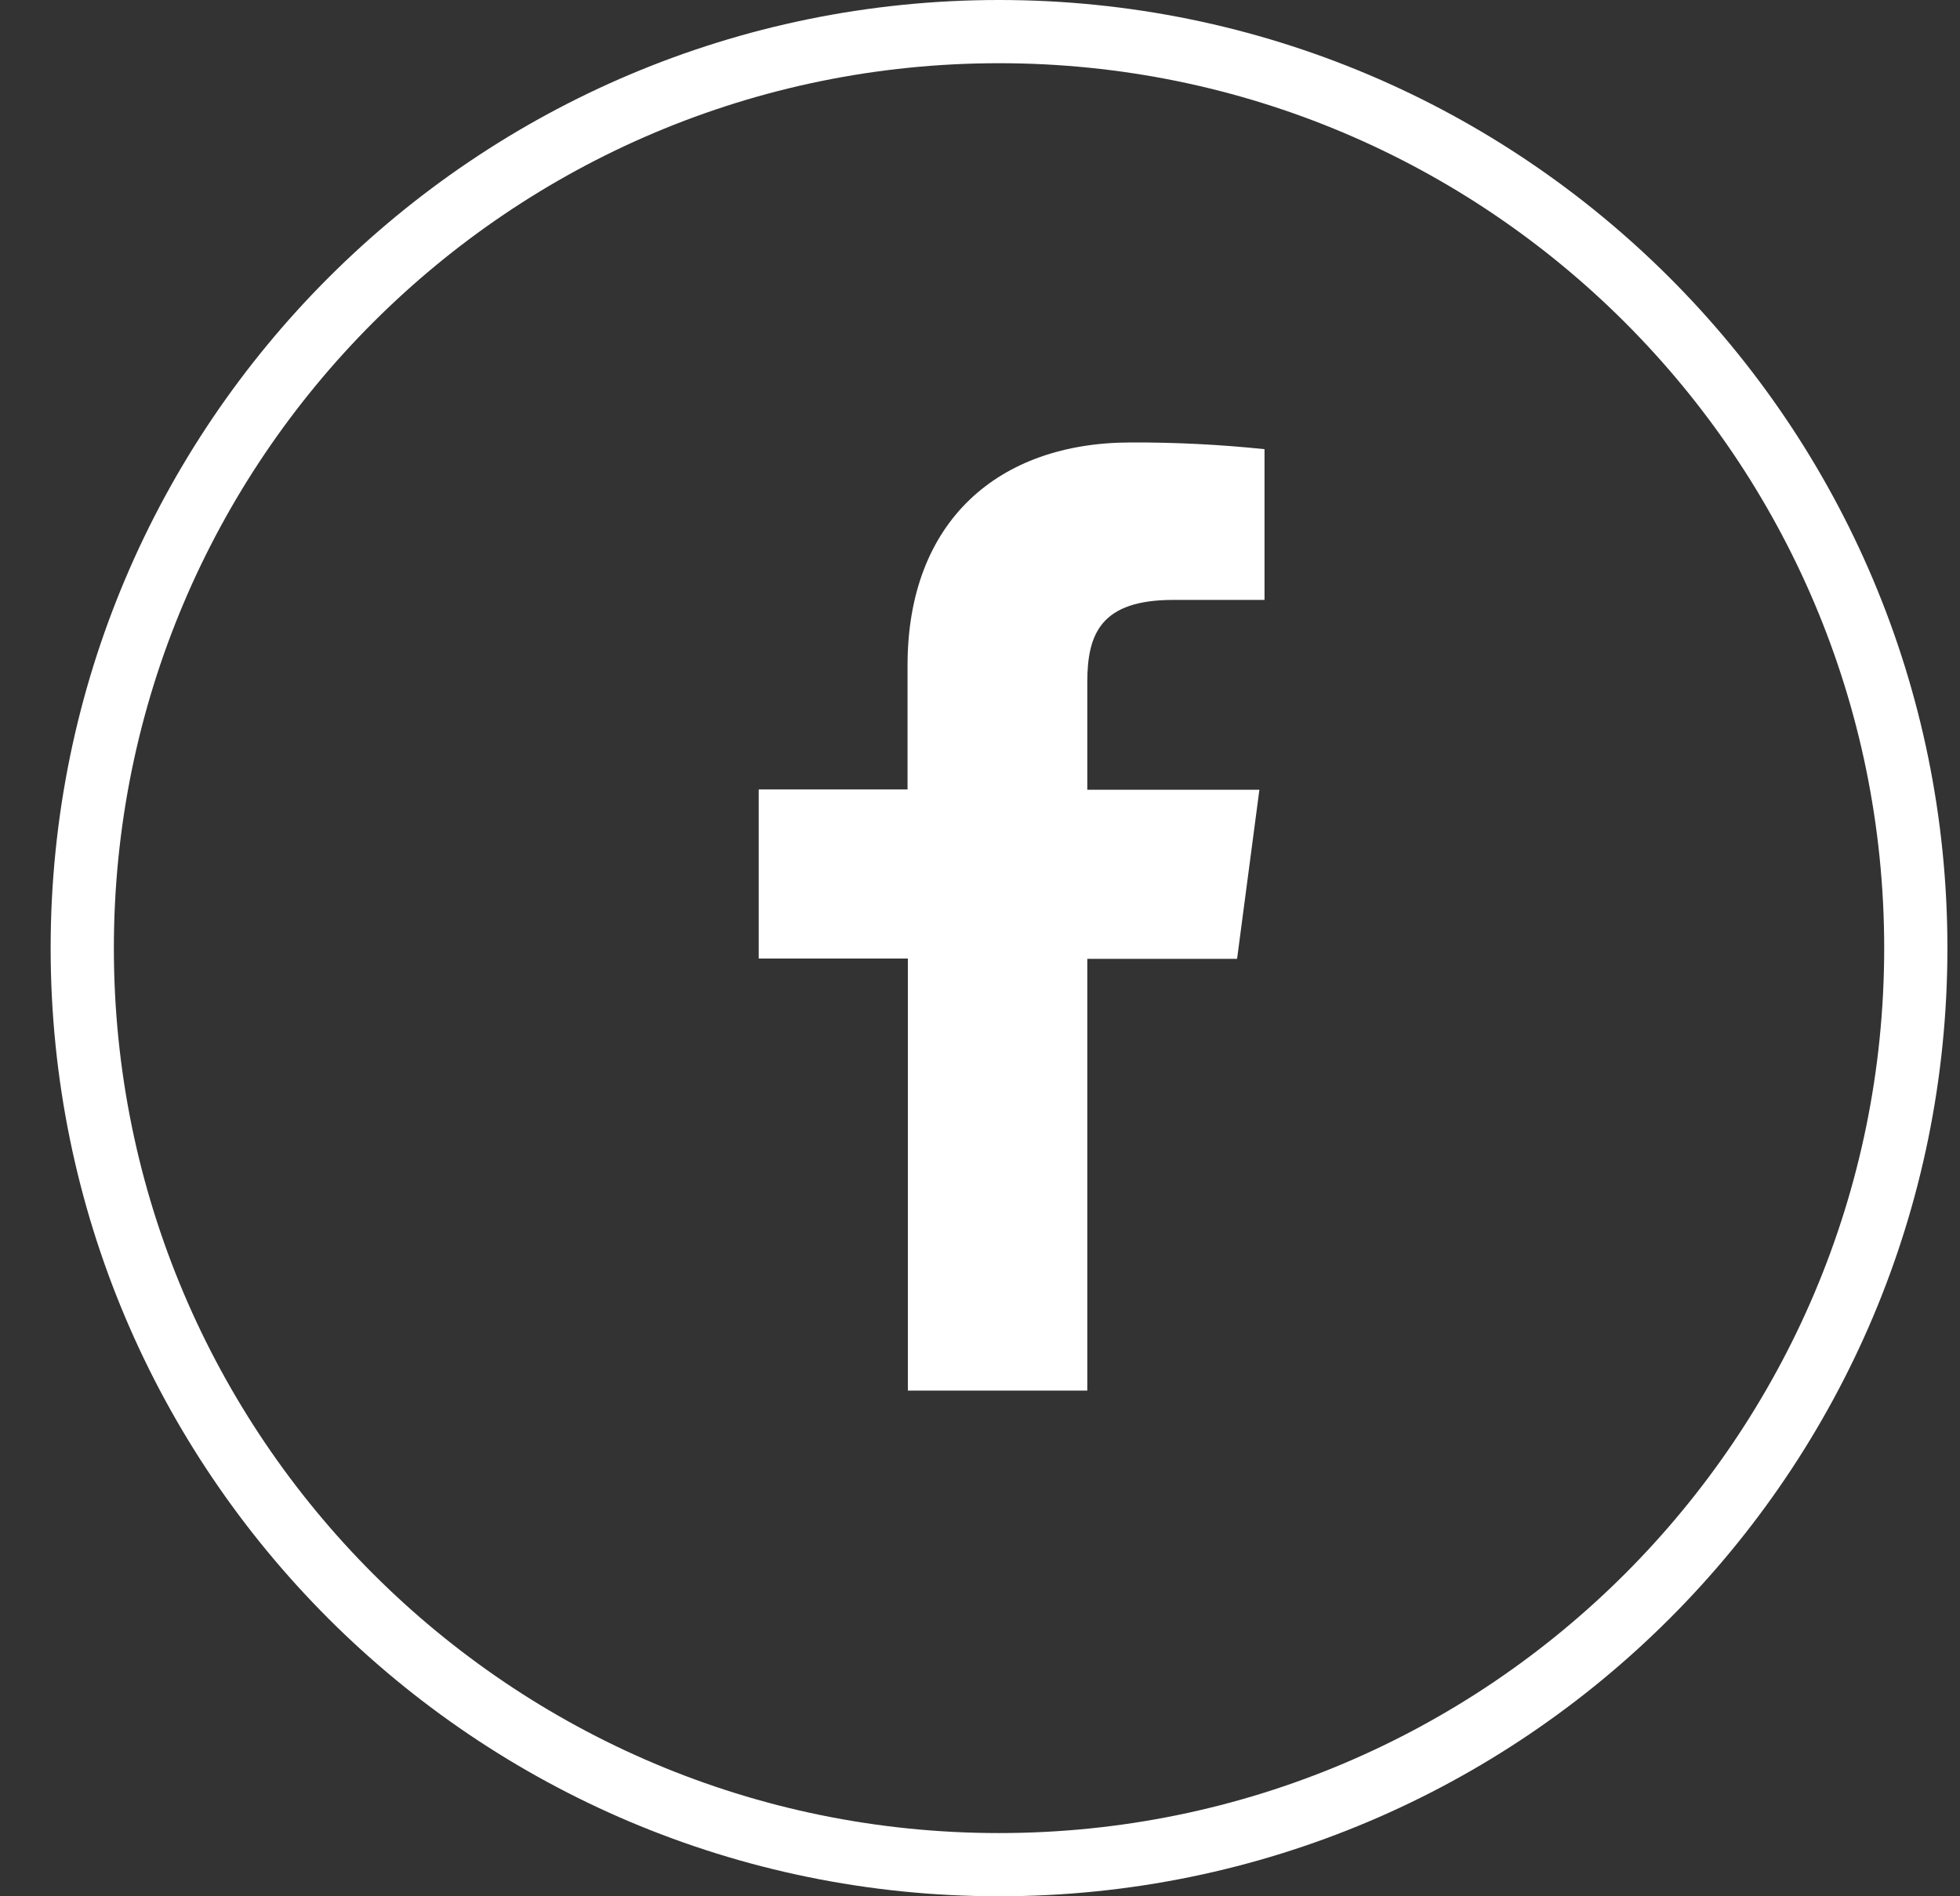 <svg width="31" height="30" viewBox="0 0 31 30" fill="none" xmlns="http://www.w3.org/2000/svg">
<rect x="0" y="0" width="31" height="30" fill="#333333" stroke="none"/>
<g clip-path="url(#clip0_352_3529)">
<path d="M30.301 15C30.301 23.008 23.809 29.5 15.801 29.5C7.793 29.5 1.301 23.008 1.301 15C1.301 6.992 7.793 0.5 15.801 0.5C23.809 0.5 30.301 6.992 30.301 15Z" stroke="white"/>
</g>
<path d="M17.197 22V15.169H19.566L19.919 12.494H17.197V10.791C17.197 10.019 17.418 9.491 18.557 9.491H20V7.106C19.298 7.033 18.592 6.997 17.886 7C15.792 7 14.354 8.244 14.354 10.527V12.489H12V15.164H14.359V22H17.197Z" fill="white"/>
<defs>
<clipPath id="clip0_352_3529">
<rect width="30" height="30" fill="white" transform="translate(0.801)"/>
</clipPath>
</defs>
</svg>
